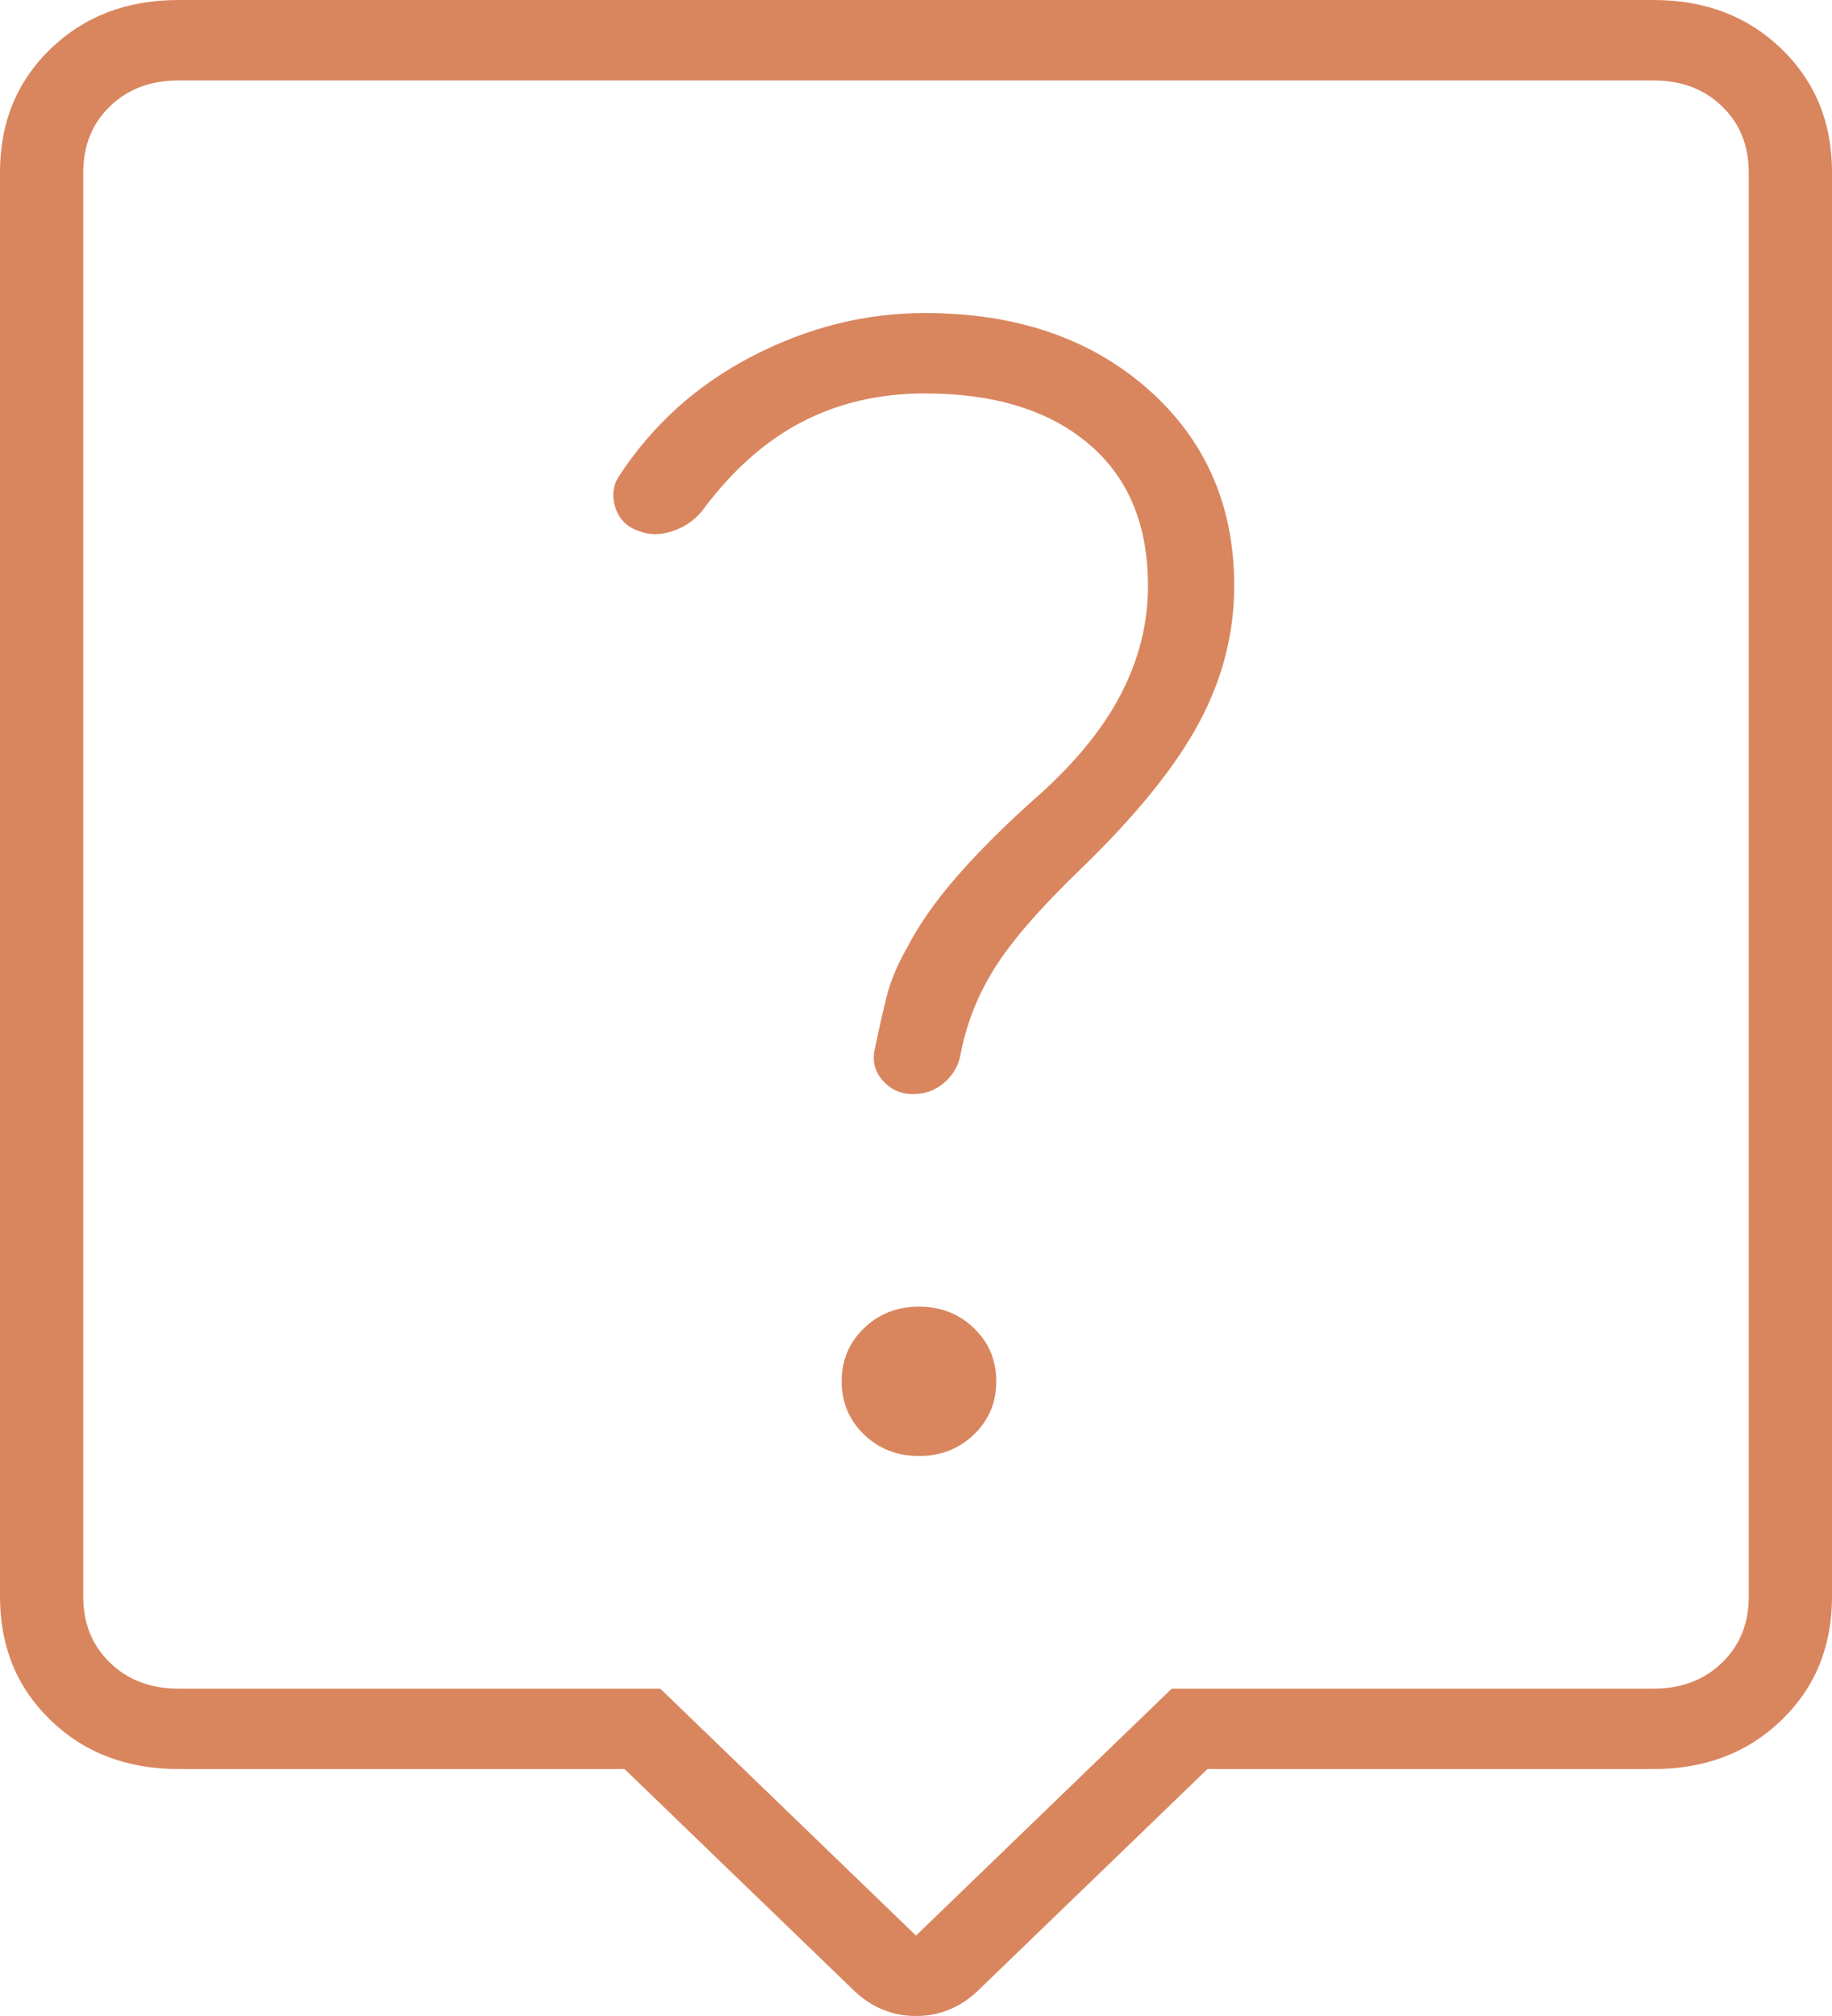 <svg xmlns="http://www.w3.org/2000/svg" width="40" height="44" viewBox="0 0 40 44" fill="none"><path id="Vector" d="M13.636 38.61H3.896C2.771 38.61 1.84 38.255 1.104 37.544C0.368 36.834 0 35.935 0 34.849V3.761C0 2.674 0.368 1.776 1.104 1.066C1.84 0.355 2.771 0 3.896 0H36.104C37.229 0 38.16 0.355 38.896 1.066C39.632 1.776 40 2.674 40 3.761V34.849C40 35.935 39.632 36.834 38.896 37.544C38.16 38.255 37.229 38.61 36.104 38.61H26.364L21.364 43.436C20.974 43.812 20.52 44 20 44C19.48 44 19.026 43.812 18.636 43.436L13.636 38.61ZM3.896 36.855H14.416L20 42.245L25.584 36.855H36.104C36.71 36.855 37.208 36.667 37.597 36.291C37.987 35.914 38.182 35.434 38.182 34.849V3.761C38.182 3.176 37.987 2.695 37.597 2.319C37.208 1.943 36.71 1.755 36.104 1.755H3.896C3.29 1.755 2.792 1.943 2.403 2.319C2.013 2.695 1.818 3.176 1.818 3.761V34.849C1.818 35.434 2.013 35.914 2.403 36.291C2.792 36.667 3.29 36.855 3.896 36.855ZM20.065 31.778C20.541 31.778 20.942 31.621 21.266 31.308C21.591 30.994 21.753 30.608 21.753 30.148C21.753 29.689 21.591 29.302 21.266 28.989C20.942 28.675 20.541 28.518 20.065 28.518C19.589 28.518 19.188 28.675 18.864 28.989C18.539 29.302 18.377 29.689 18.377 30.148C18.377 30.608 18.539 30.994 18.864 31.308C19.188 31.621 19.589 31.778 20.065 31.778ZM25.065 12.786C25.065 13.622 24.859 14.426 24.448 15.199C24.037 15.973 23.398 16.735 22.532 17.487C21.883 18.072 21.331 18.626 20.877 19.148C20.422 19.671 20.065 20.182 19.805 20.684C19.589 21.06 19.437 21.425 19.351 21.781C19.264 22.136 19.177 22.522 19.091 22.94C19.048 23.191 19.113 23.41 19.286 23.598C19.459 23.786 19.675 23.88 19.935 23.88C20.195 23.88 20.422 23.797 20.617 23.63C20.812 23.462 20.931 23.254 20.974 23.003C21.104 22.334 21.353 21.707 21.721 21.122C22.089 20.538 22.706 19.827 23.571 18.991C24.784 17.822 25.649 16.756 26.169 15.795C26.688 14.834 26.948 13.831 26.948 12.786C26.948 11.031 26.32 9.6 25.065 8.493C23.809 7.386 22.186 6.832 20.195 6.832C18.896 6.832 17.641 7.145 16.429 7.772C15.216 8.399 14.242 9.276 13.507 10.405C13.377 10.614 13.355 10.843 13.442 11.094C13.528 11.345 13.701 11.512 13.961 11.595C14.178 11.679 14.416 11.679 14.675 11.595C14.935 11.512 15.152 11.366 15.325 11.157C15.974 10.279 16.699 9.632 17.5 9.214C18.301 8.796 19.199 8.587 20.195 8.587C21.71 8.587 22.9 8.953 23.766 9.684C24.632 10.415 25.065 11.449 25.065 12.786Z" fill="#D9865F"></path></svg>